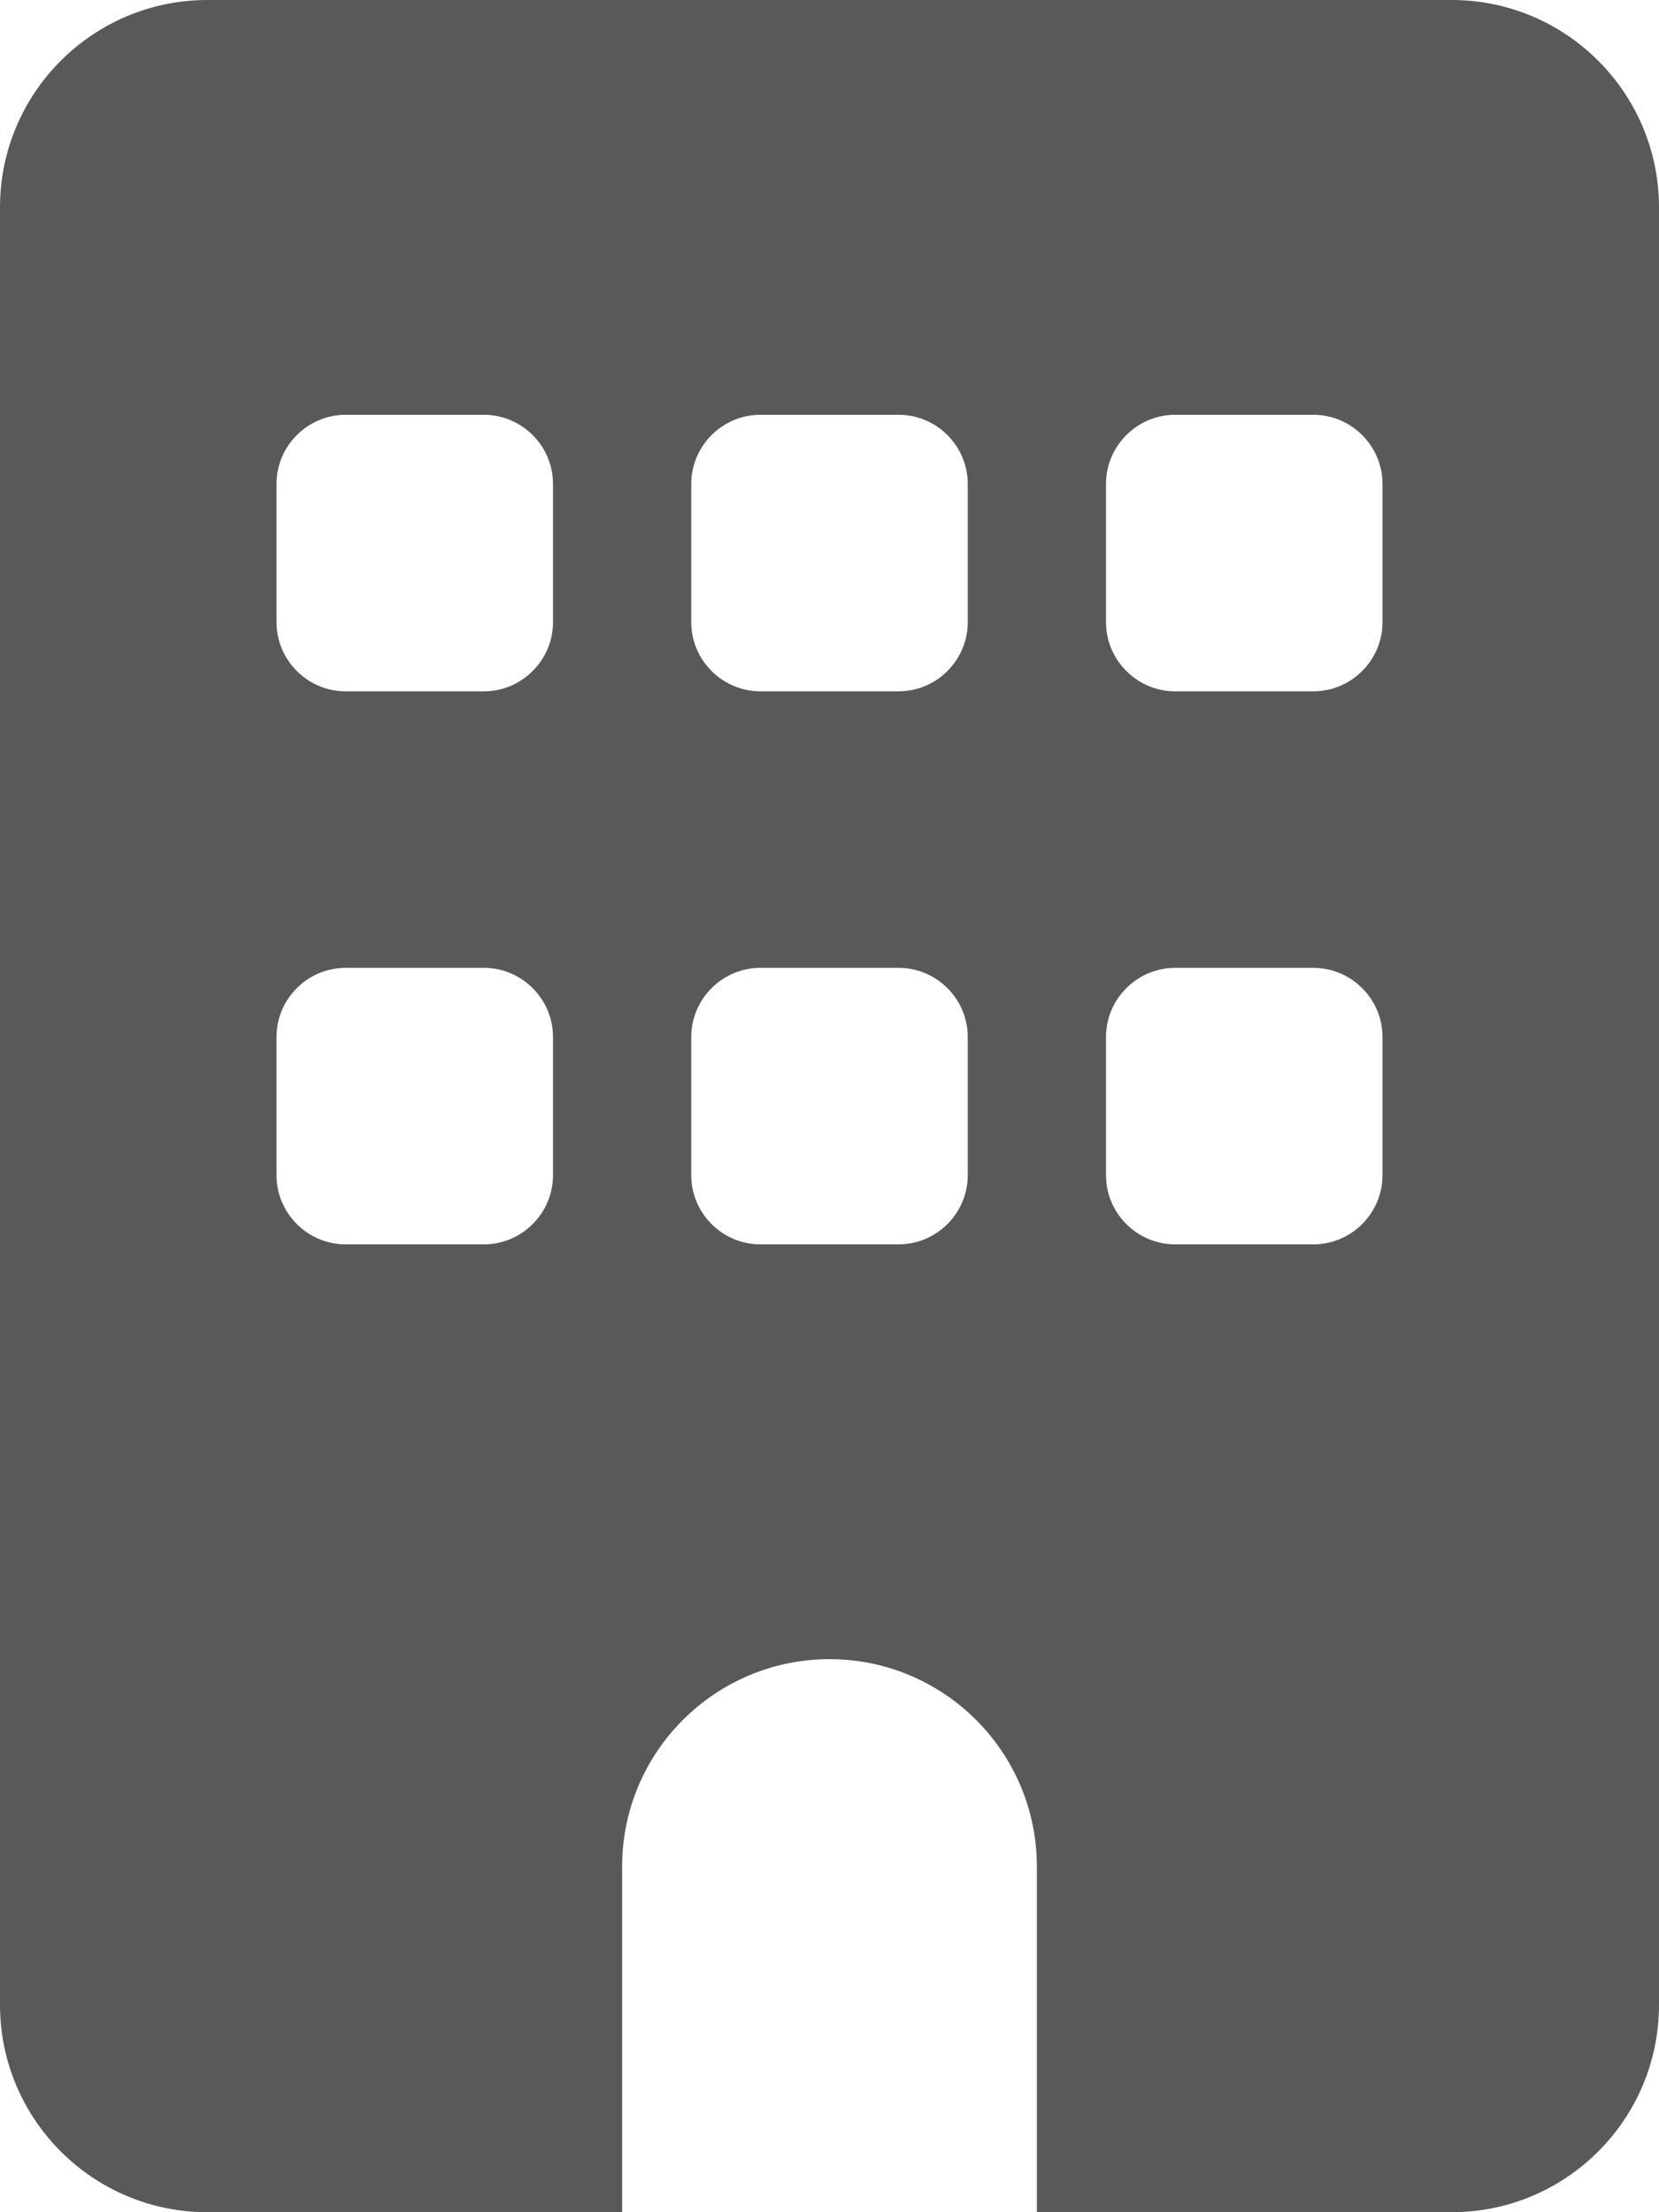 <svg width="36" height="48" viewBox="0 0 36 48" fill="none" xmlns="http://www.w3.org/2000/svg">
<g clip-path="url(#clip0_557_52)">
<path d="M4.5 0C2.016 0 0 2.016 0 4.5V43.5C0 45.984 2.016 48 4.5 48H13.5V40.5C13.5 38.016 15.516 36 18 36C20.484 36 22.5 38.016 22.5 40.5V48H31.5C33.984 48 36 45.984 36 43.5V4.5C36 2.016 33.984 0 31.5 0H4.5ZM6 22.5C6 21.675 6.675 21 7.5 21H10.5C11.325 21 12 21.675 12 22.5V25.5C12 26.325 11.325 27 10.5 27H7.5C6.675 27 6 26.325 6 25.5V22.5ZM16.5 21H19.5C20.325 21 21 21.675 21 22.5V25.5C21 26.325 20.325 27 19.5 27H16.5C15.675 27 15 26.325 15 25.5V22.5C15 21.675 15.675 21 16.5 21ZM24 22.5C24 21.675 24.675 21 25.5 21H28.5C29.325 21 30 21.675 30 22.5V25.5C30 26.325 29.325 27 28.5 27H25.5C24.675 27 24 26.325 24 25.5V22.5ZM7.5 9H10.5C11.325 9 12 9.675 12 10.5V13.5C12 14.325 11.325 15 10.5 15H7.5C6.675 15 6 14.325 6 13.5V10.5C6 9.675 6.675 9 7.5 9ZM15 10.5C15 9.675 15.675 9 16.5 9H19.5C20.325 9 21 9.675 21 10.5V13.5C21 14.325 20.325 15 19.5 15H16.5C15.675 15 15 14.325 15 13.5V10.5ZM25.5 9H28.5C29.325 9 30 9.675 30 10.5V13.5C30 14.325 29.325 15 28.5 15H25.5C24.675 15 24 14.325 24 13.5V10.5C24 9.675 24.675 9 25.5 9Z" fill="#58595B"/>
</g>
<defs>
<clipPath id="clip0_557_52">
<rect width="36" height="48" fill="white"/>
</clipPath>
</defs>
</svg>
